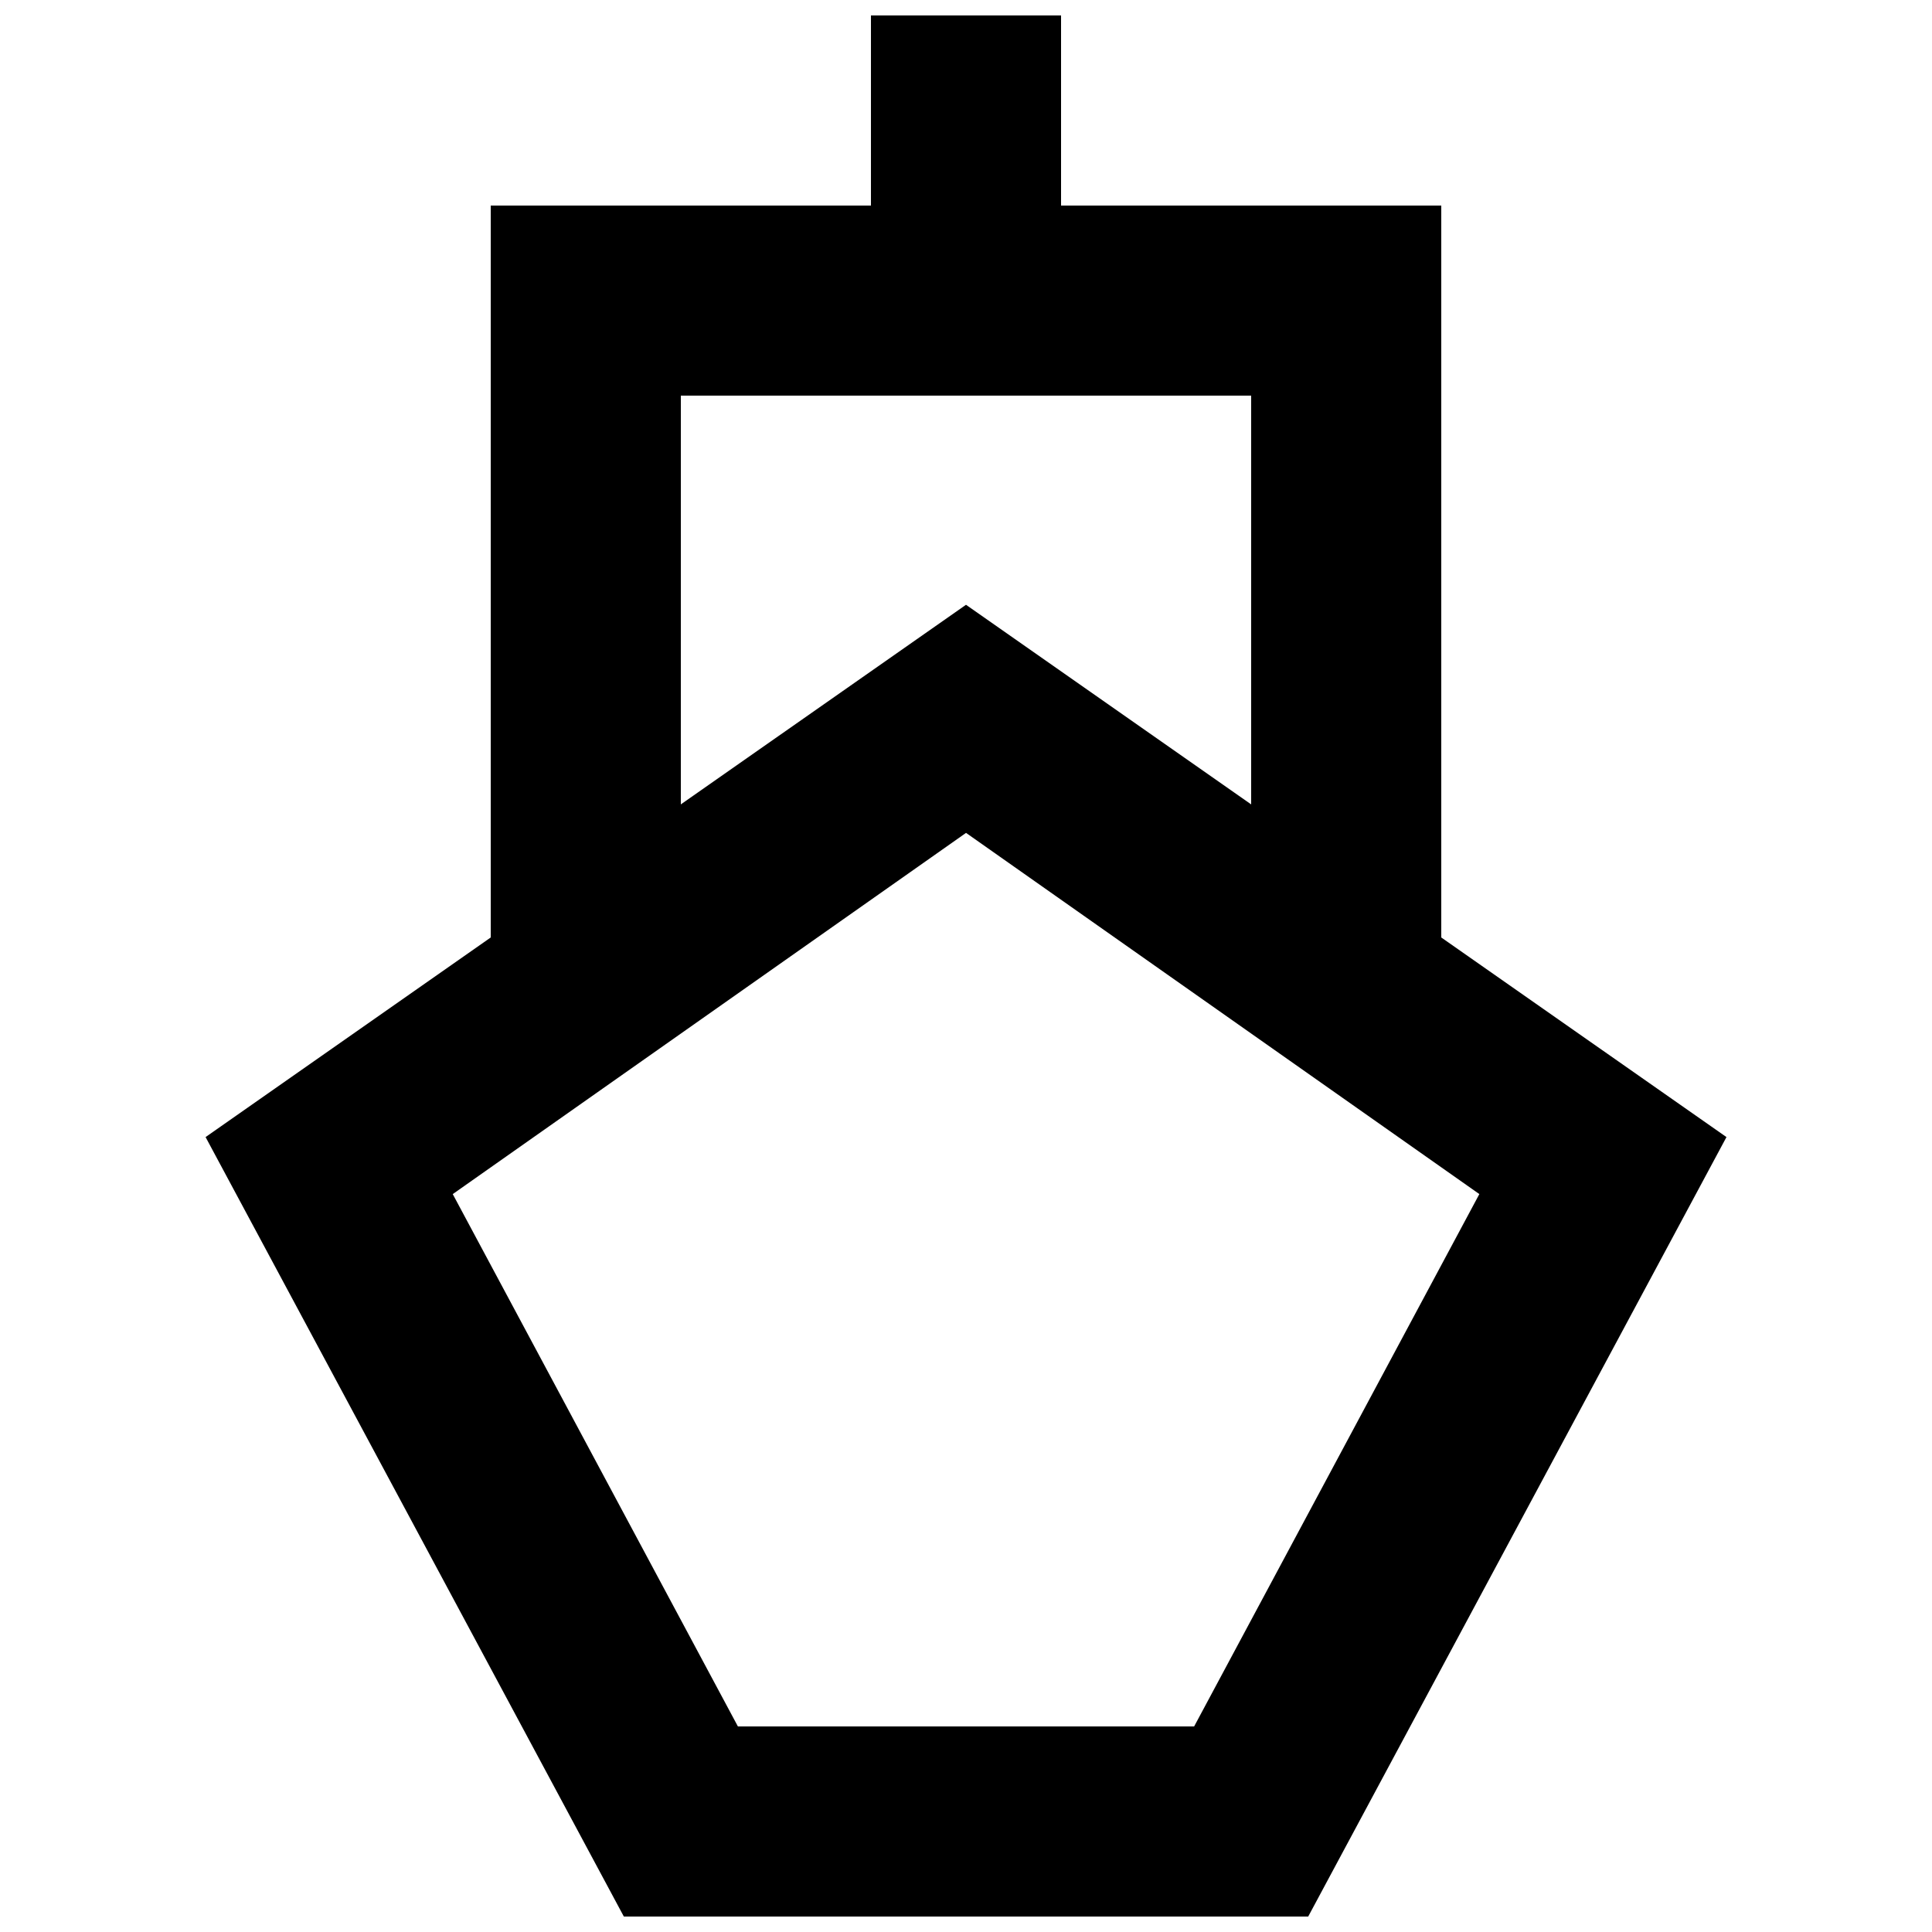 <?xml version="1.0" encoding="UTF-8"?>
<!-- Uploaded to: SVG Repo, www.svgrepo.com, Generator: SVG Repo Mixer Tools -->
<svg width="800px" height="800px" version="1.1" viewBox="144 144 512 512" xmlns="http://www.w3.org/2000/svg">
 <defs>
  <clipPath id="a">
   <path d="m198 148.09h404v503.81h-404z"/>
  </clipPath>
 </defs>
 <g clip-path="url(#a)">
  <path d="m525.95 392.44v-193.96h-100.76v-50.383h-50.379v50.383h-100.76v193.96l-75.57 52.898 110.84 206.56h181.37l110.84-206.56zm-201.52-143.59h151.14v108.32l-75.57-52.898-75.574 52.898zm136.03 352.67h-120.91l-75.57-141.07 136.03-95.727 136.03 95.723z"/>
 </g>
</svg>